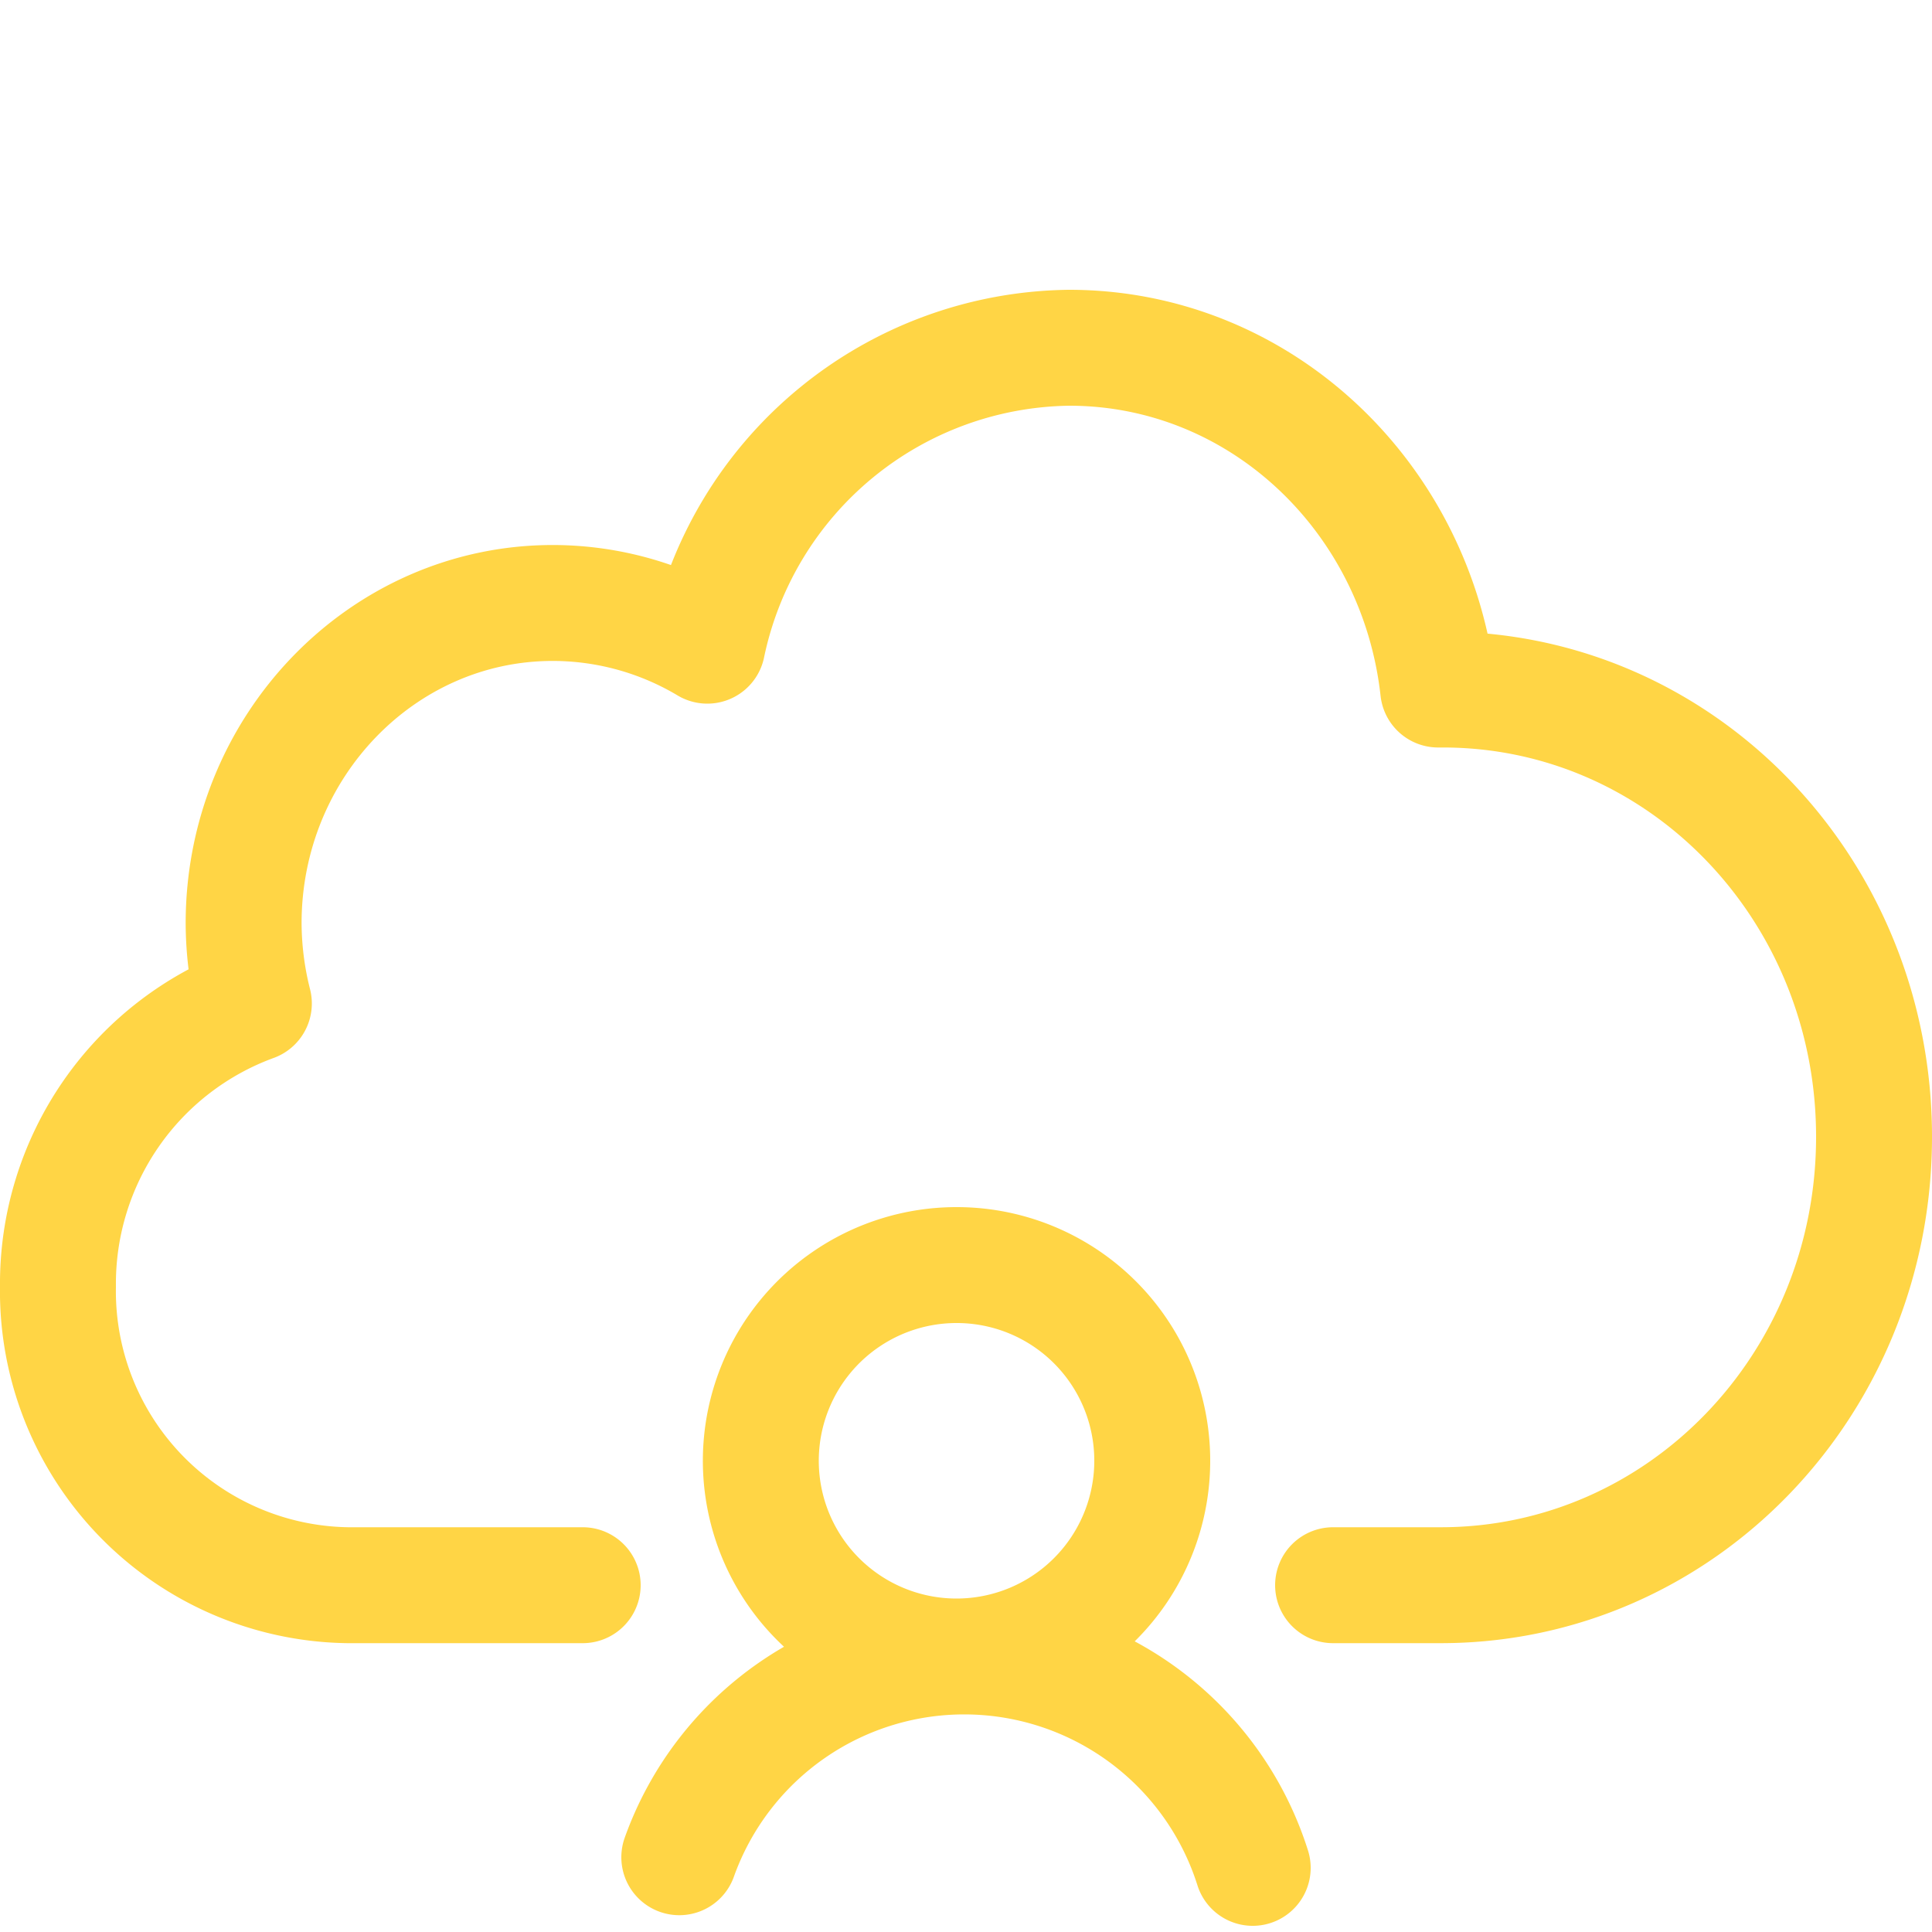 <svg id="design" xmlns="http://www.w3.org/2000/svg" viewBox="0 0 100 100"><defs><style>.cls-1{fill:none;stroke:#ffd545;stroke-linecap:round;stroke-linejoin:round;stroke-width:6px;}</style></defs><path class="cls-1" d="M30.16,82.05H18A15.22,15.22,0,0,1,3,66.58,15.44,15.44,0,0,1,13.14,51.94a17.16,17.16,0,0,1-.53-4.15c0-9.15,7.18-16.58,16-16.58a15.62,15.62,0,0,1,8,2.21A19.37,19.37,0,0,1,55.34,18c9.9,0,18,7.74,19.1,17.69h.13C87,35.63,97,46,97,58.84S87,82.05,74.57,82.05H69M49.52,65.48A10.13,10.13,0,1,0,59.64,75.61,10.12,10.12,0,0,0,49.52,65.48ZM35.16,96.13a15.66,15.66,0,0,1,29.68.55"/></svg>